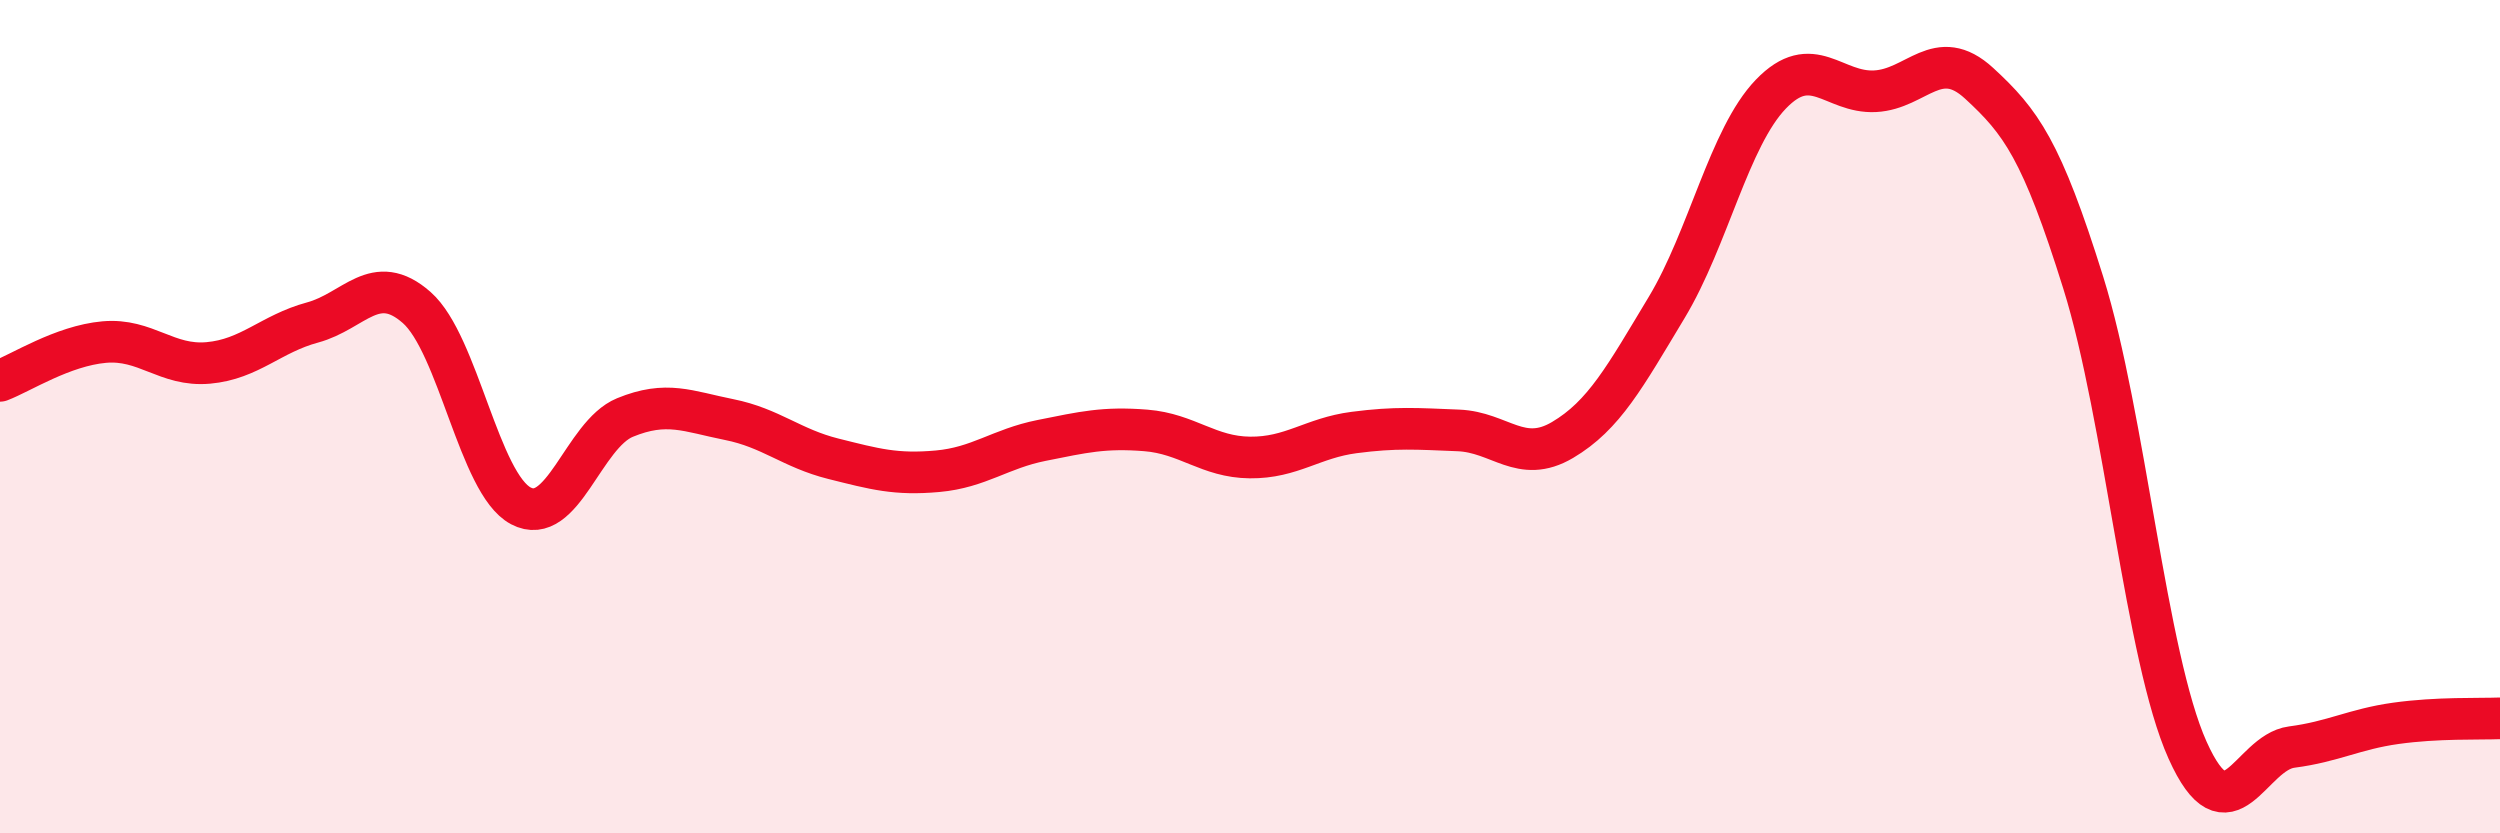 
    <svg width="60" height="20" viewBox="0 0 60 20" xmlns="http://www.w3.org/2000/svg">
      <path
        d="M 0,9.14 C 0.5,8.95 1.5,8.3 2.5,8.21 C 3.5,8.12 4,8.8 5,8.71 C 6,8.62 6.5,8.01 7.5,7.74 C 8.5,7.47 9,6.5 10,7.38 C 11,8.26 11.5,11.61 12.5,12.14 C 13.5,12.67 14,10.43 15,10.02 C 16,9.61 16.5,9.87 17.5,10.07 C 18.5,10.27 19,10.76 20,11.01 C 21,11.26 21.5,11.4 22.5,11.31 C 23.5,11.22 24,10.77 25,10.57 C 26,10.37 26.5,10.25 27.5,10.33 C 28.5,10.41 29,10.97 30,10.98 C 31,10.99 31.5,10.51 32.5,10.38 C 33.5,10.25 34,10.29 35,10.33 C 36,10.37 36.5,11.15 37.5,10.56 C 38.5,9.97 39,9.04 40,7.38 C 41,5.72 41.5,3.3 42.5,2.26 C 43.5,1.22 44,2.24 45,2.19 C 46,2.14 46.5,1.08 47.5,2 C 48.5,2.92 49,3.59 50,6.79 C 51,9.99 51.5,15.77 52.5,18 C 53.5,20.23 54,18.06 55,17.93 C 56,17.8 56.5,17.5 57.5,17.36 C 58.5,17.22 59.5,17.26 60,17.24L60 20L0 20Z"
        fill="#EB0A25"
        opacity="0.1"
        stroke-linecap="round"
        stroke-linejoin="round"
      />
      <path
        d="M 0,9.14 C 0.5,8.95 1.5,8.3 2.5,8.21 C 3.5,8.12 4,8.8 5,8.71 C 6,8.62 6.5,8.01 7.5,7.74 C 8.5,7.47 9,6.5 10,7.38 C 11,8.26 11.5,11.61 12.5,12.14 C 13.5,12.67 14,10.43 15,10.02 C 16,9.61 16.5,9.87 17.5,10.07 C 18.5,10.27 19,10.76 20,11.01 C 21,11.26 21.5,11.4 22.5,11.31 C 23.5,11.22 24,10.77 25,10.57 C 26,10.37 26.5,10.25 27.5,10.33 C 28.5,10.41 29,10.97 30,10.98 C 31,10.99 31.5,10.51 32.5,10.38 C 33.5,10.25 34,10.29 35,10.33 C 36,10.37 36.5,11.15 37.5,10.56 C 38.5,9.97 39,9.04 40,7.38 C 41,5.72 41.5,3.3 42.5,2.26 C 43.5,1.22 44,2.24 45,2.19 C 46,2.14 46.5,1.08 47.5,2 C 48.5,2.92 49,3.59 50,6.79 C 51,9.99 51.5,15.77 52.5,18 C 53.5,20.23 54,18.06 55,17.93 C 56,17.8 56.5,17.5 57.5,17.36 C 58.5,17.22 59.5,17.26 60,17.24"
        stroke="#EB0A25"
        stroke-width="1"
        fill="none"
        stroke-linecap="round"
        stroke-linejoin="round"
      />
    </svg>
  